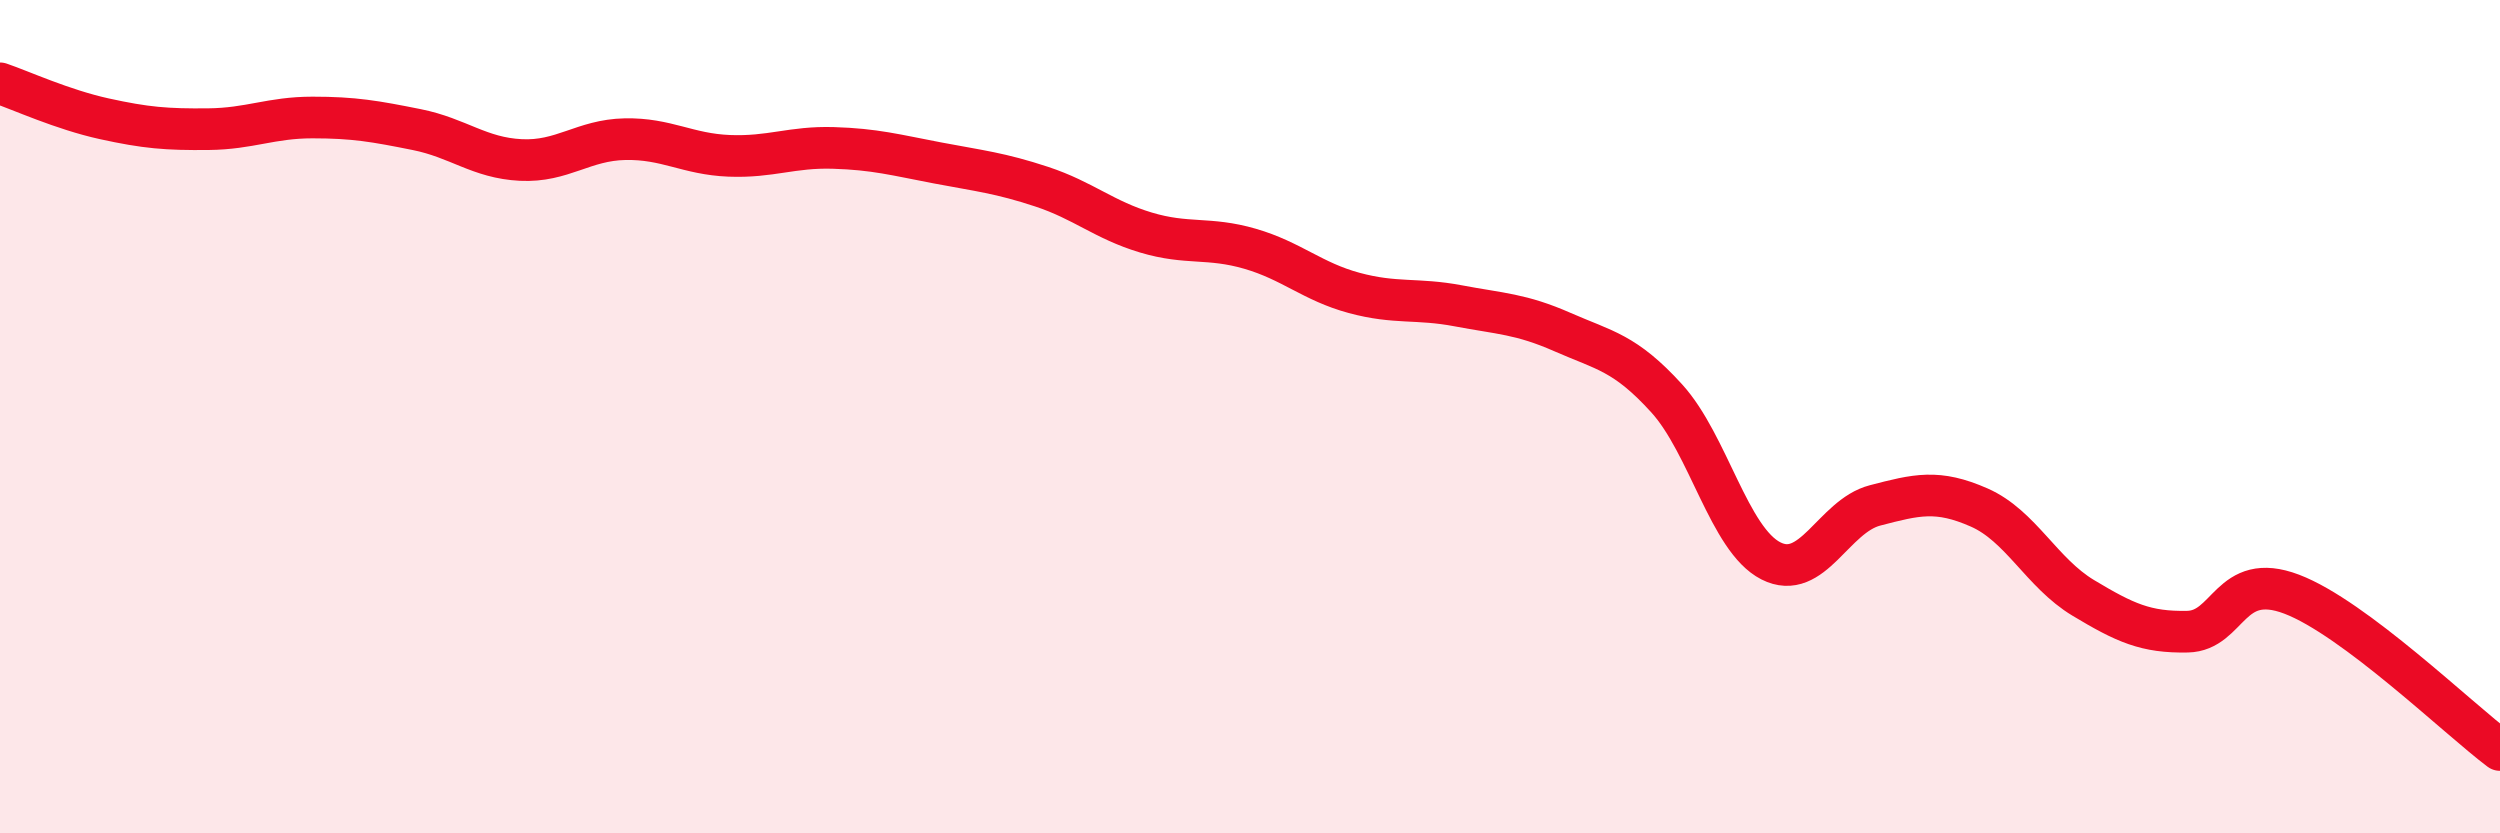 
    <svg width="60" height="20" viewBox="0 0 60 20" xmlns="http://www.w3.org/2000/svg">
      <path
        d="M 0,2 C 0.5,2.17 1.5,2.63 2.5,2.85 C 3.5,3.07 4,3.11 5,3.1 C 6,3.09 6.5,2.82 7.5,2.82 C 8.5,2.82 9,2.91 10,3.11 C 11,3.31 11.5,3.79 12.5,3.84 C 13.5,3.89 14,3.36 15,3.34 C 16,3.32 16.5,3.7 17.5,3.74 C 18.5,3.78 19,3.52 20,3.55 C 21,3.58 21.5,3.72 22.5,3.91 C 23.5,4.1 24,4.15 25,4.48 C 26,4.81 26.5,5.28 27.5,5.58 C 28.5,5.88 29,5.68 30,5.97 C 31,6.26 31.5,6.76 32.5,7.03 C 33.5,7.3 34,7.15 35,7.34 C 36,7.53 36.5,7.53 37.5,7.97 C 38.5,8.41 39,8.46 40,9.56 C 41,10.66 41.5,12.95 42.5,13.46 C 43.5,13.97 44,12.39 45,12.13 C 46,11.87 46.5,11.74 47.5,12.18 C 48.5,12.62 49,13.75 50,14.35 C 51,14.95 51.5,15.18 52.5,15.16 C 53.5,15.14 53.5,13.69 55,14.26 C 56.5,14.83 59,17.25 60,18L60 20L0 20Z"
        fill="#EB0A25"
        opacity="0.1"
        stroke-linecap="round"
        stroke-linejoin="round"
      />
      <path
        d="M 0,2 C 0.5,2.17 1.5,2.63 2.5,2.85 C 3.5,3.07 4,3.11 5,3.1 C 6,3.09 6.5,2.82 7.5,2.82 C 8.5,2.82 9,2.91 10,3.11 C 11,3.31 11.5,3.79 12.5,3.84 C 13.5,3.89 14,3.36 15,3.34 C 16,3.32 16.5,3.7 17.5,3.74 C 18.5,3.78 19,3.52 20,3.55 C 21,3.58 21.5,3.72 22.5,3.91 C 23.5,4.1 24,4.15 25,4.48 C 26,4.81 26.5,5.28 27.5,5.58 C 28.5,5.88 29,5.68 30,5.97 C 31,6.26 31.5,6.76 32.5,7.03 C 33.5,7.3 34,7.15 35,7.34 C 36,7.53 36.5,7.53 37.5,7.97 C 38.5,8.41 39,8.46 40,9.56 C 41,10.66 41.5,12.95 42.5,13.46 C 43.5,13.97 44,12.39 45,12.13 C 46,11.87 46.5,11.74 47.5,12.18 C 48.5,12.62 49,13.75 50,14.35 C 51,14.95 51.5,15.18 52.5,15.16 C 53.5,15.14 53.5,13.69 55,14.26 C 56.5,14.83 59,17.25 60,18"
        stroke="#EB0A25"
        stroke-width="1"
        fill="none"
        stroke-linecap="round"
        stroke-linejoin="round"
      />
    </svg>
  